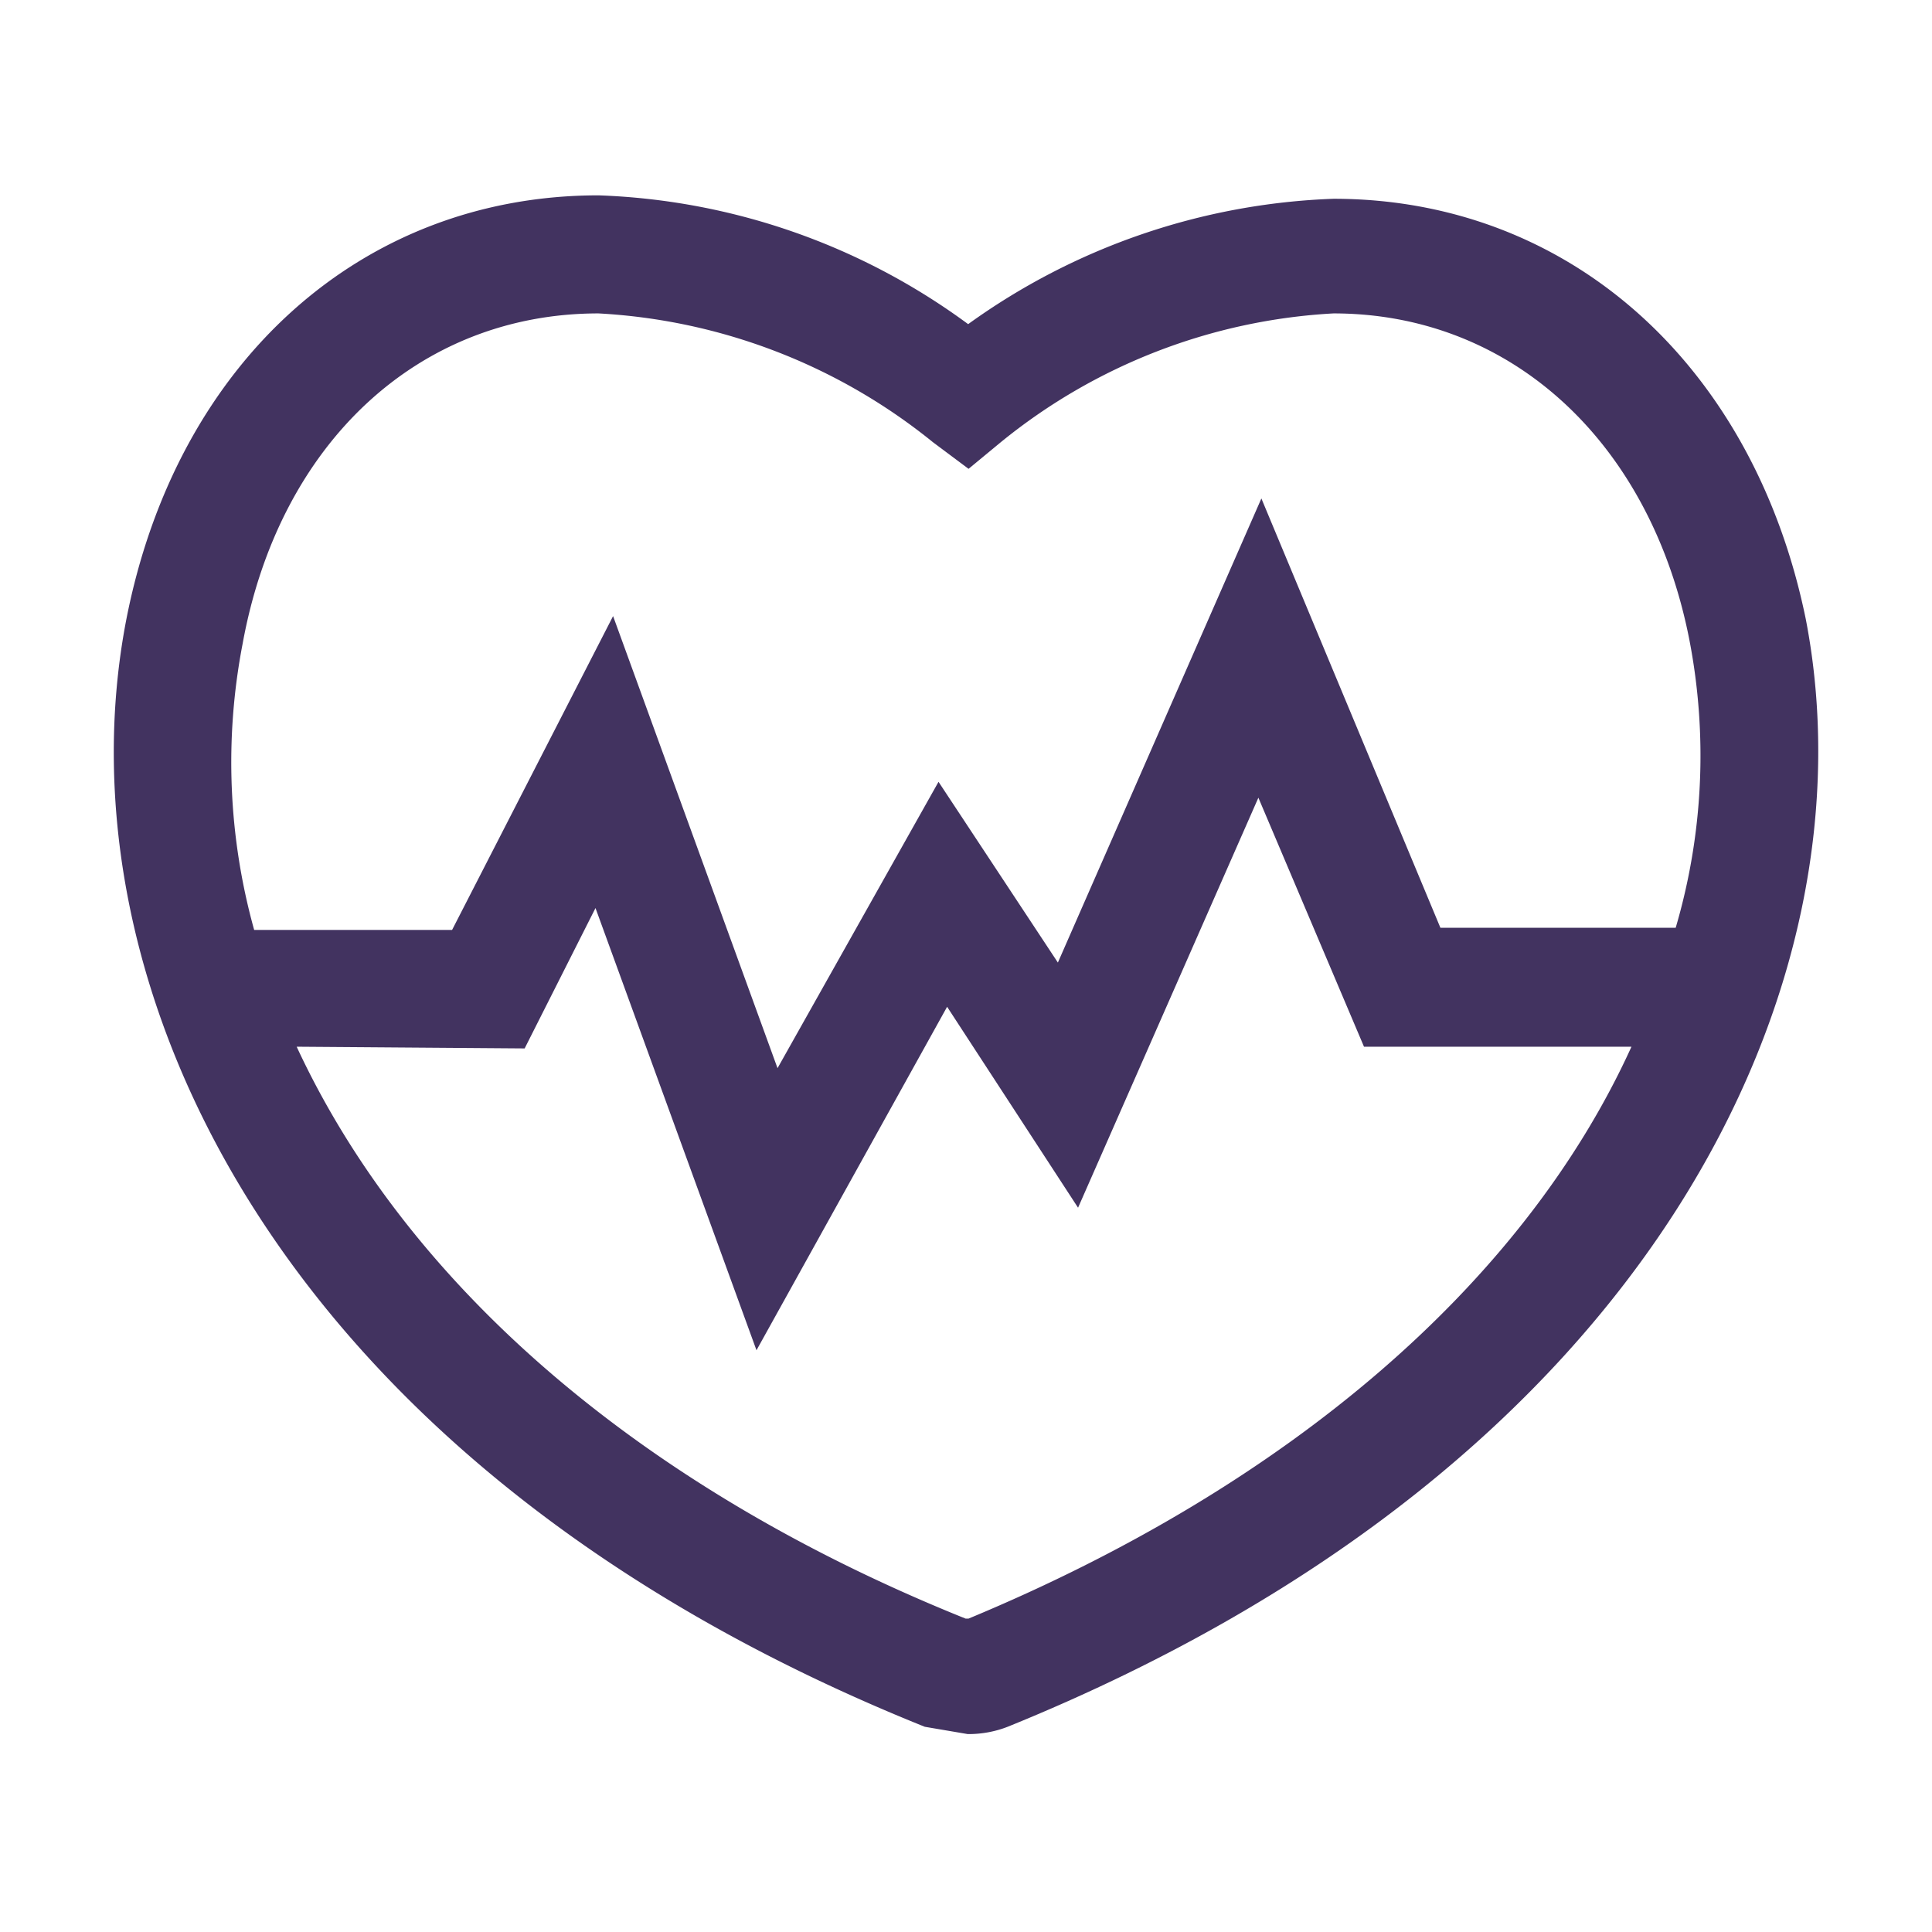 <svg id="Camada_1" data-name="Camada 1" xmlns="http://www.w3.org/2000/svg" xmlns:xlink="http://www.w3.org/1999/xlink" viewBox="0 0 45 45"><defs><style>.cls-1{fill:none;}.cls-2{fill:#423360;}.cls-3{clip-path:url(#clip-path);}.cls-4{clip-path:url(#clip-path-2);}.cls-5{opacity:0.15;}</style><clipPath id="clip-path"><path id="SVGID" class="cls-1" d="M258.31,1026.17-60.19,842a64,64,0,0,1-32-55.4V418a64,64,0,0,1,32-55.4l318.5-184.2a64,64,0,0,1,64.08,0l318.5,184.2a64,64,0,0,1,32,55.4V786.57a64,64,0,0,1-32,55.4l-318.5,184.2A64,64,0,0,1,258.31,1026.17Z"/></clipPath><clipPath id="clip-path-2"><path id="SVGID-2" data-name="SVGID" class="cls-1" d="M1007.61,140.74q-724.41,0-1448.84-.1c-4.13,0-5.4.48-5.39,5.13q.24,276.75.13,553.5c1.72,1.24,2.18,3.27,3.05,5,14.38,28.72,28.61,57.52,43.08,86.2,25.14,49.84,64.67,83.92,117,101.62,78.94,26.7,158.51,51.56,237.81,77.2q44.19,14.28,88.4,28.49a7.68,7.68,0,0,0,1.37.76c49.78,16.33,99.6,32.55,149.35,49,39.86,13.19,79.75,26.33,119.42,40.09,37.3,12.94,75.16,17.63,114.25,10.73a203.22,203.22,0,0,0,68.91-25.8c15.58-9.24,29.82-20.42,44.59-30.82,21.42-15.1,42.68-30.43,64-45.66l7.53-5.4h0l886.41-623c13.21-9.22,26.24-18.69,38.83-28.79,25.59-20.53,44.1-45.89,53.47-77.63,6.4-21.64,10.29-43.82,14.36-66,3.35-18.24,6.37-36.55,10.76-54.59Z"/></clipPath></defs><path class="cls-2" d="M42.06,14.42h0c-1.22-5.95-5.54-9.79-11-9.79a15.49,15.49,0,0,0-8.51,2.92,15.41,15.41,0,0,0-8.61-3c-5.51,0-9.83,3.88-11,9.89-1.63,8.46,3.49,19.71,18.6,25.78l1,.17h0a2.51,2.51,0,0,0,.93-.17C38.59,34.09,43.69,22.84,42.06,14.42Zm-29.84,10,1.65-3.27,3.75,10.3,4.44-8,3.05,4.68,4.2-9.55,2.46,5.8H38C35.49,29.9,30,34.61,22.56,37.7h-.07C15,34.69,9.52,30,6.91,24.38Zm12.42-2-2.78-4.21-3.75,6.67L14.28,14.35l-3.75,7.31H5.92A14.56,14.56,0,0,1,5.65,15c.85-4.68,4.1-7.7,8.29-7.7a13.53,13.53,0,0,1,7.79,3l.83.62.75-.62a13.42,13.42,0,0,1,7.75-3c4.14,0,7.39,3,8.29,7.61a14.2,14.2,0,0,1-.32,6.7H33.55l-4.17-10Z"/></svg>